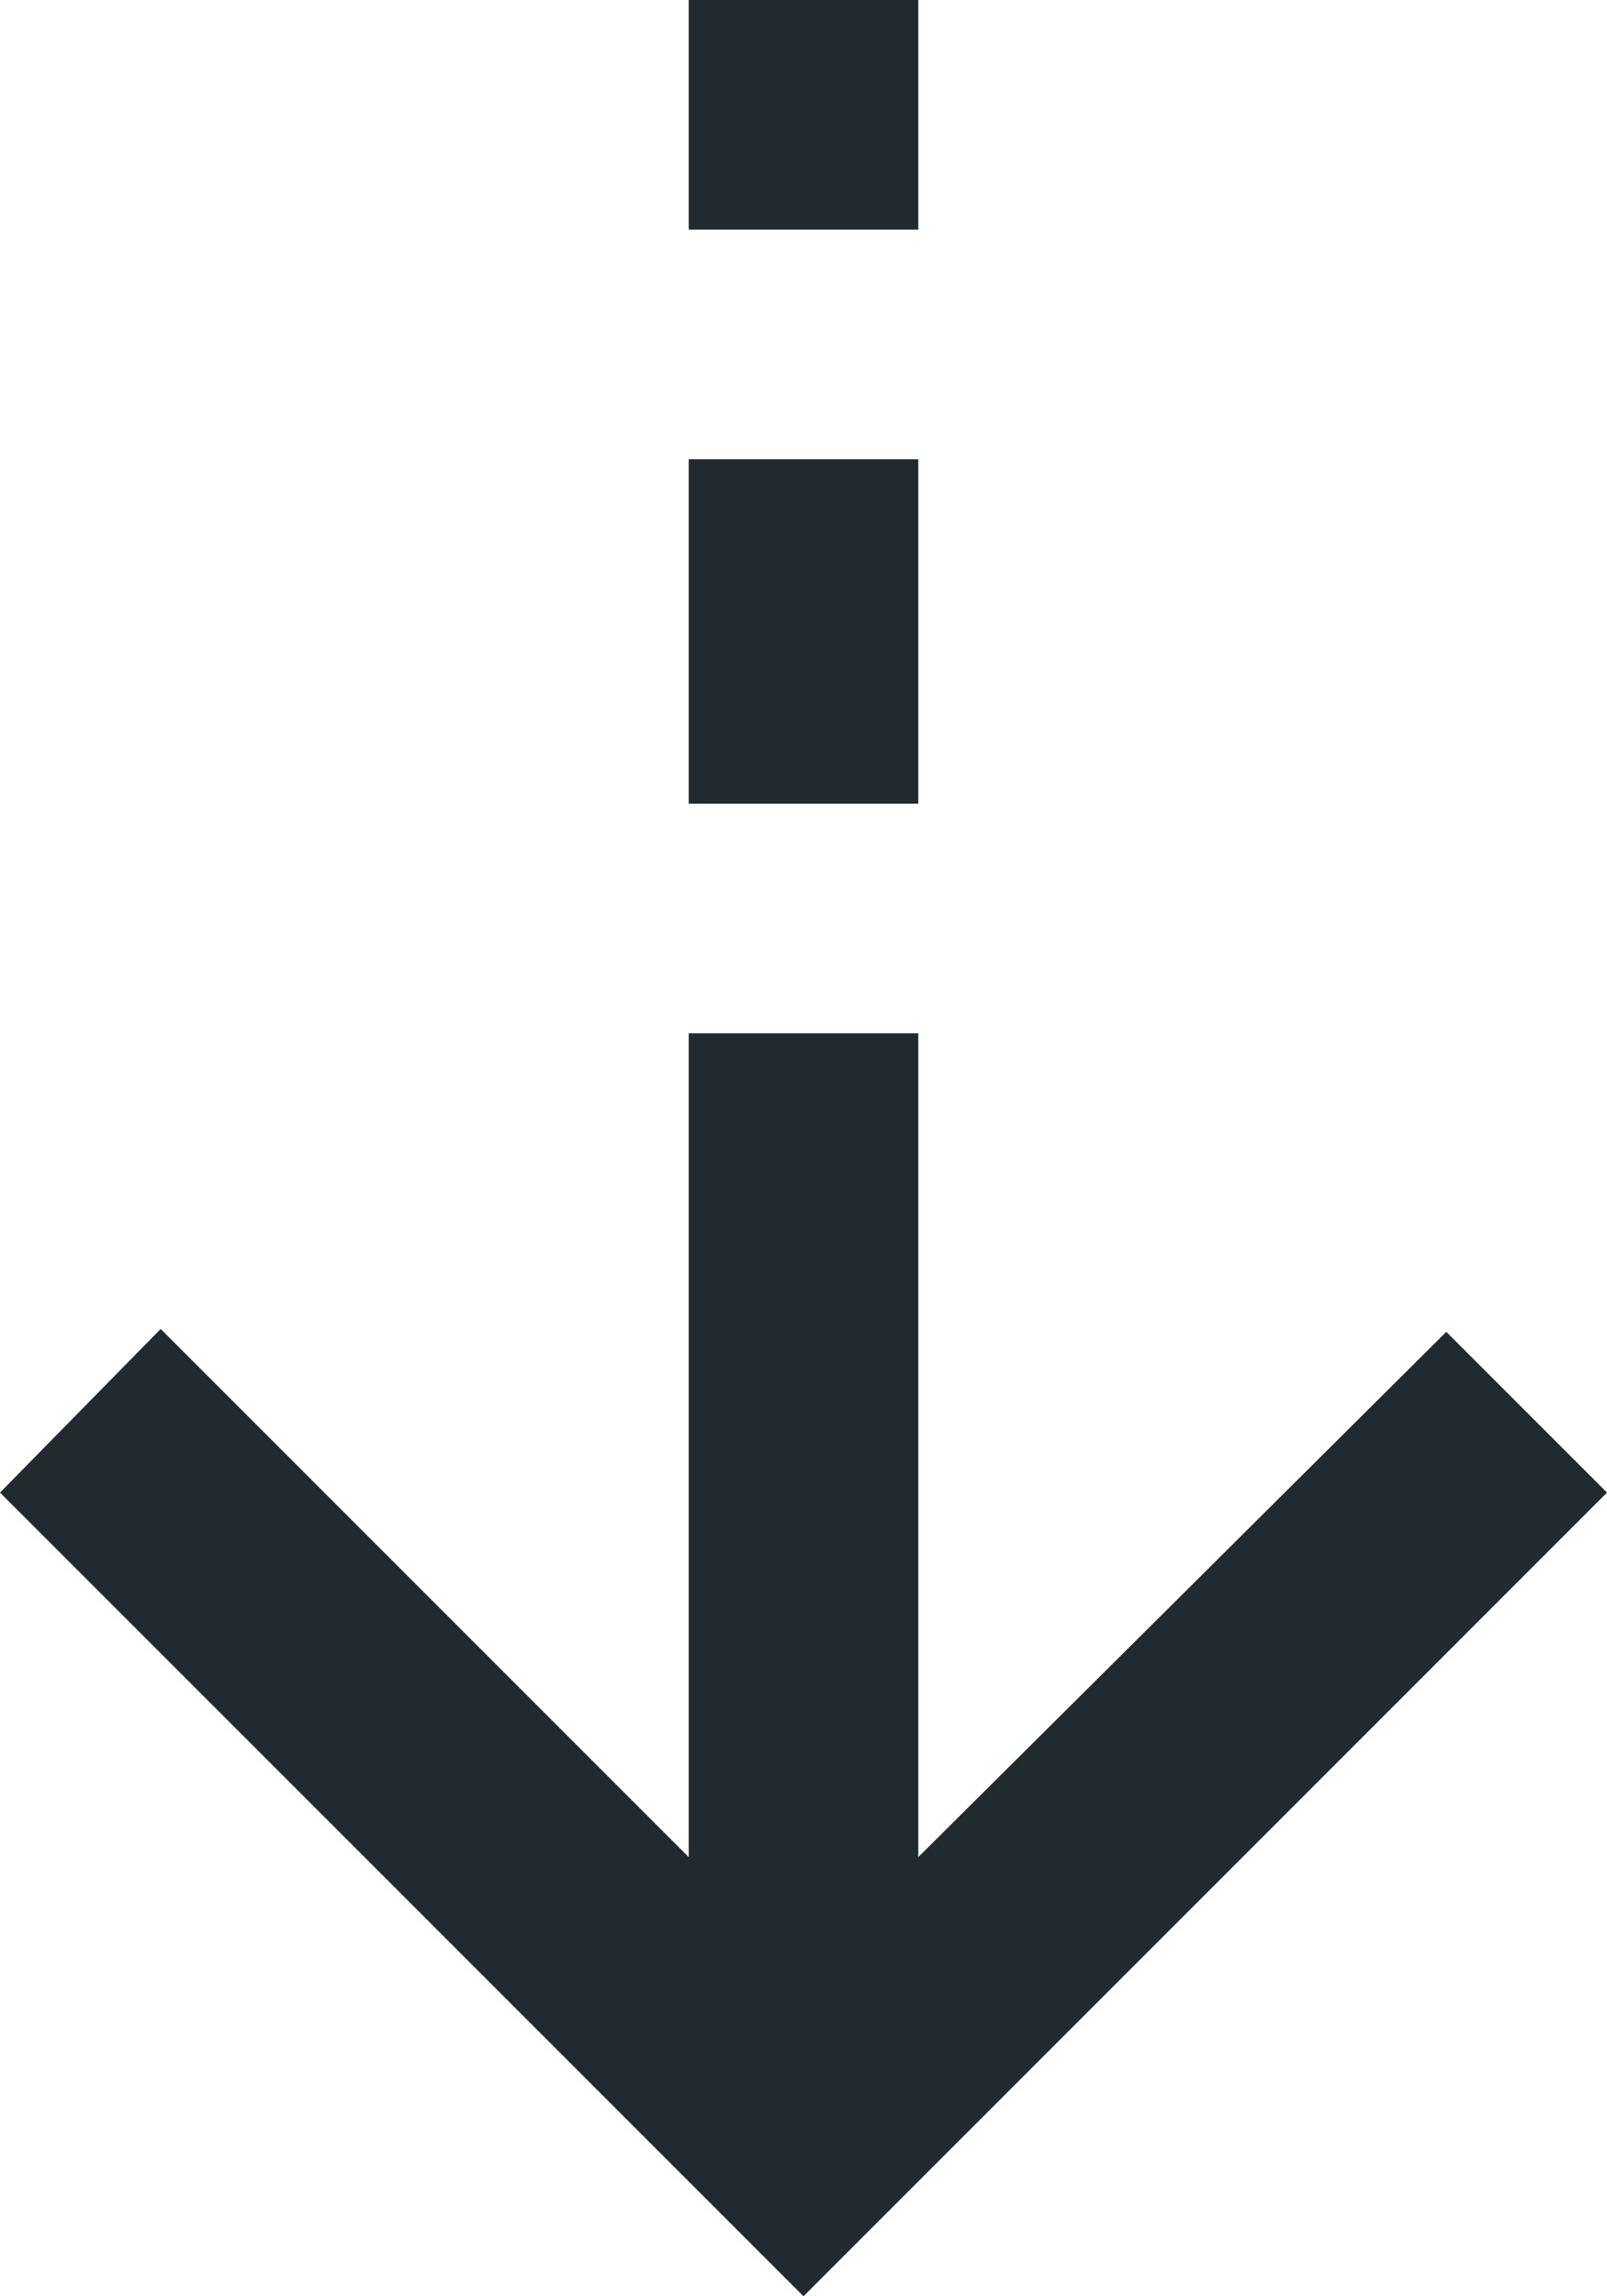 <svg width="14" height="20" viewBox="0 0 14 20" fill="none" xmlns="http://www.w3.org/2000/svg">
<path id="arrow_cool_down" d="M7 20L0 13L1.4 11.575L6 16.175V9H8V16.175L12.6 11.6L14 13L7 20ZM6 7V4H8V7H6ZM6 2V0H8V2H6Z" fill="#212A2E"/>
</svg>
